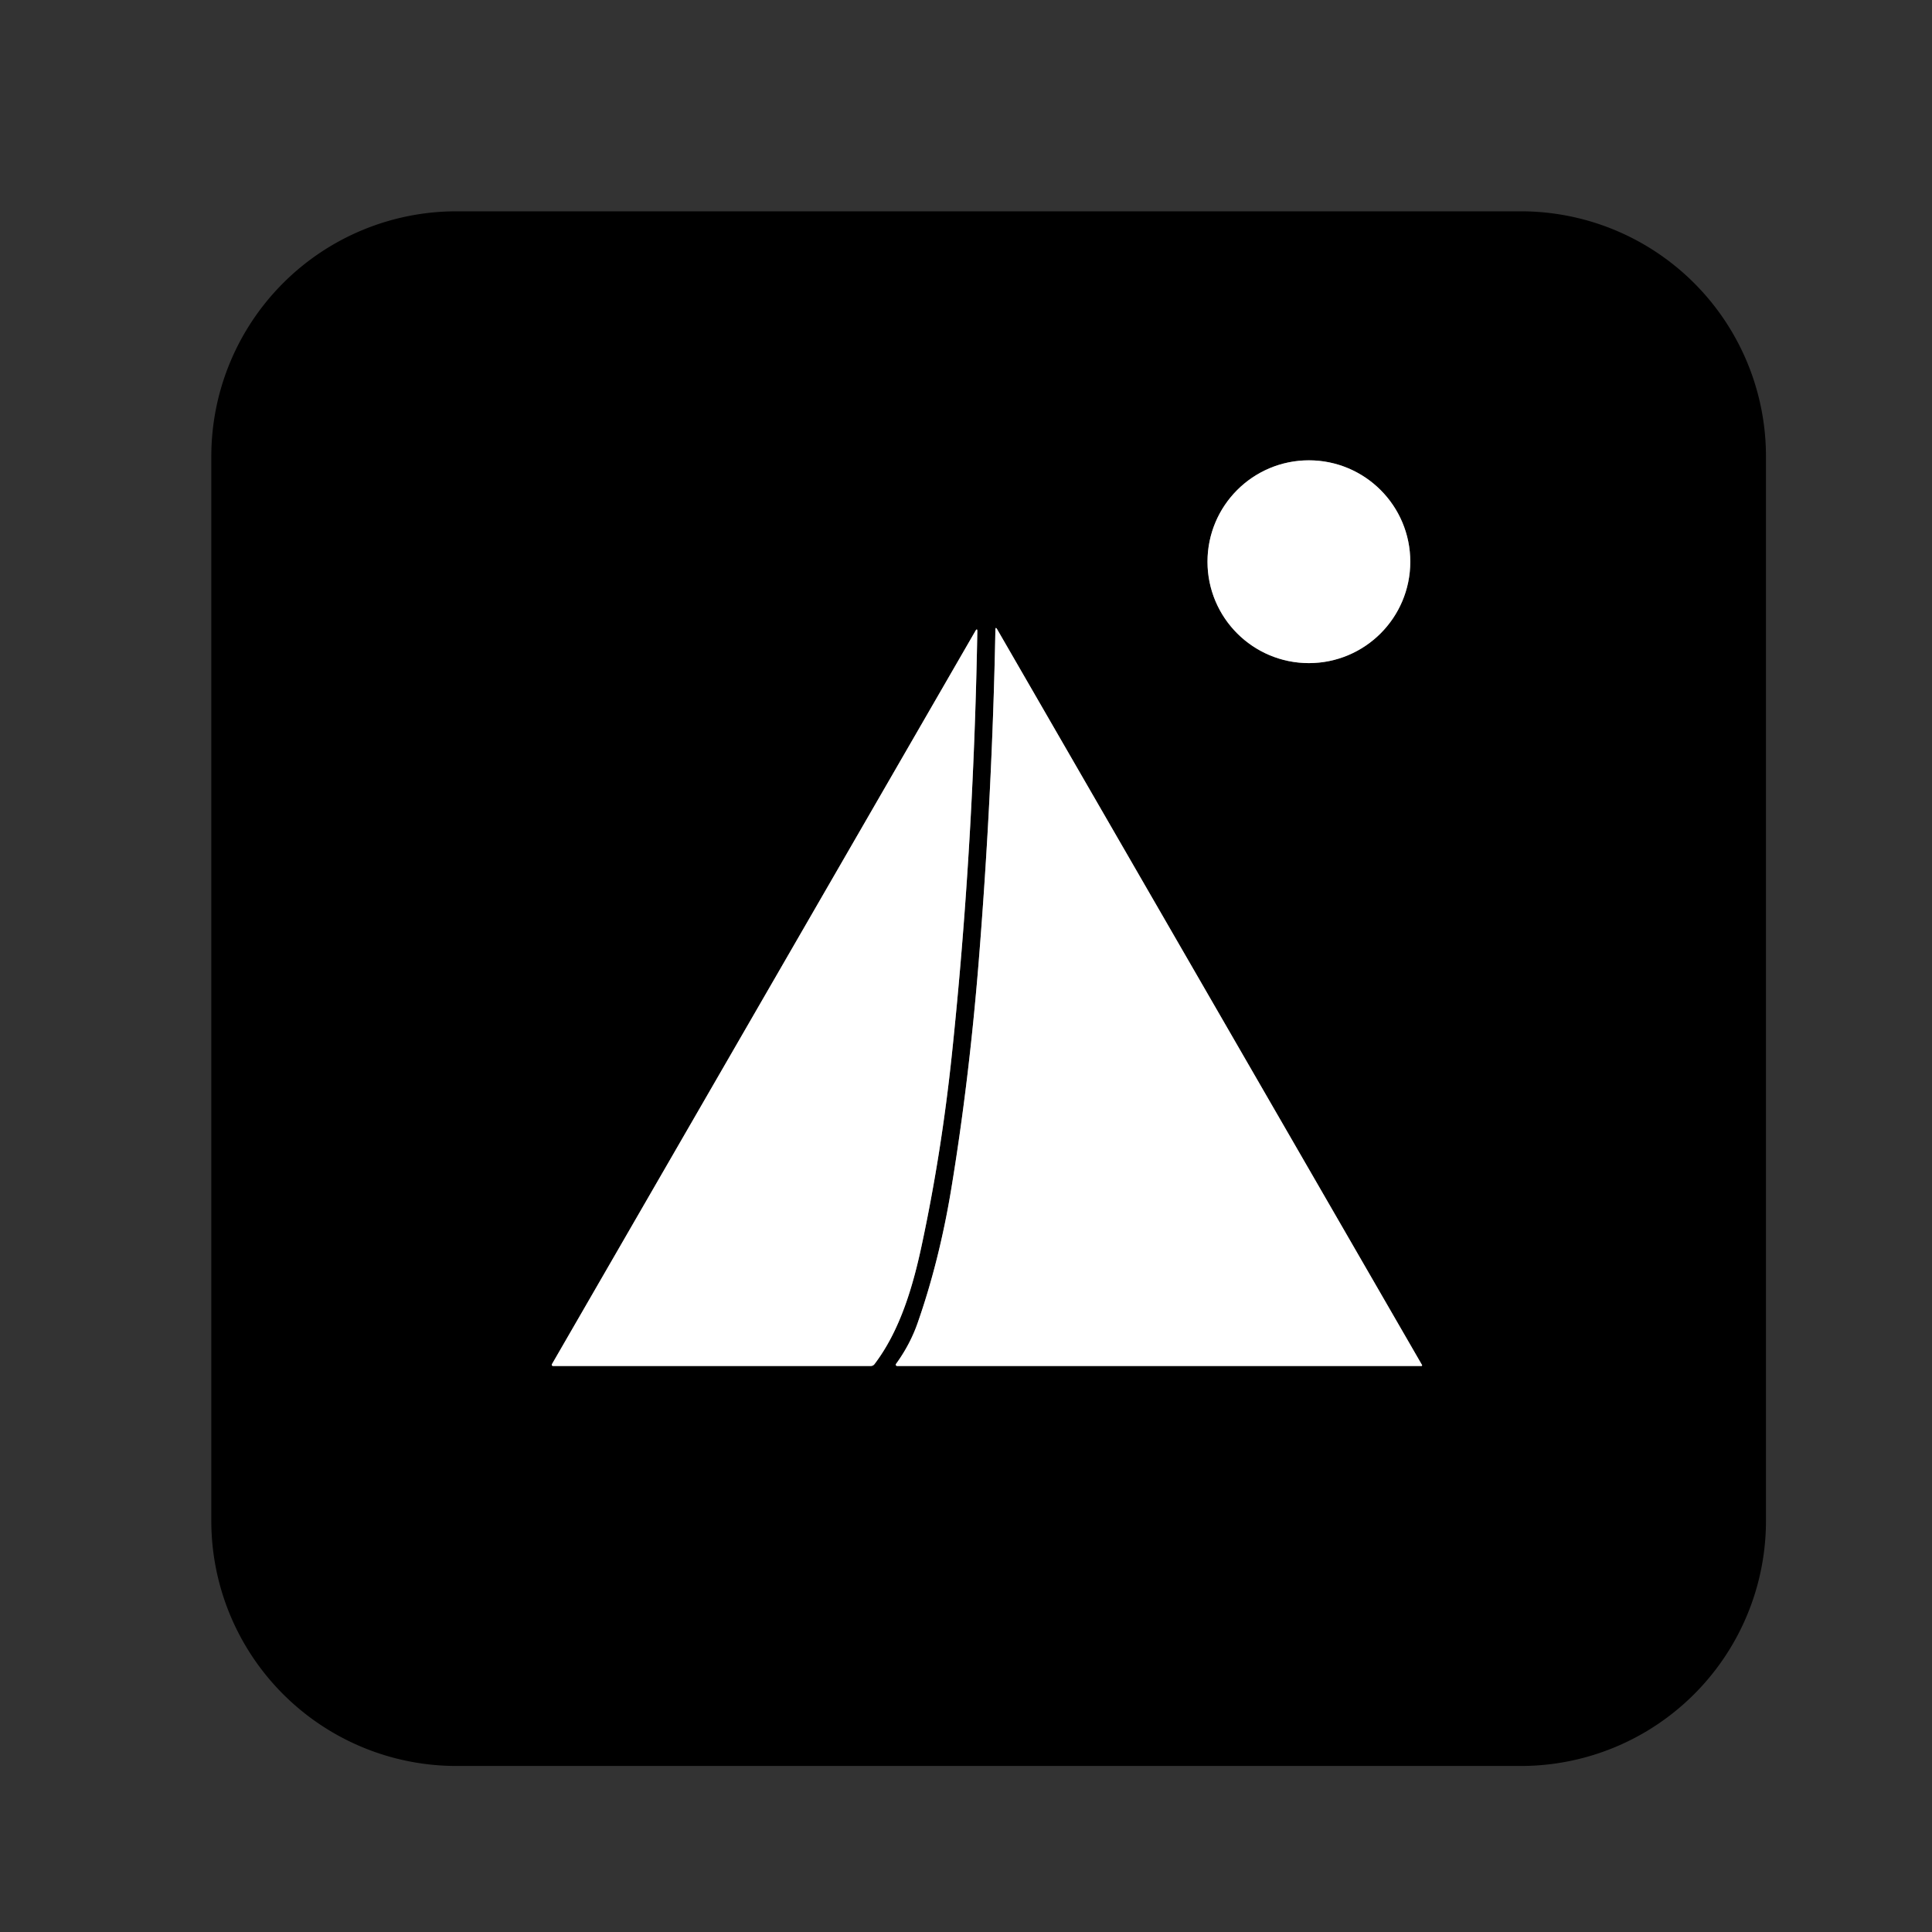<?xml version="1.0" encoding="UTF-8" standalone="no"?>
<!DOCTYPE svg PUBLIC "-//W3C//DTD SVG 1.1//EN" "http://www.w3.org/Graphics/SVG/1.1/DTD/svg11.dtd">
<svg xmlns="http://www.w3.org/2000/svg" version="1.1" viewBox="0.00 0.00 512.00 512.00">
<rect x="0.00" y="0.00" width="512.00" height="512.00" fill="#333333" stroke="none"/>
<g stroke-width="2.00" fill="none" stroke-linecap="butt">
<path stroke="#808080" vector-effect="non-scaling-stroke" d="
  M 373.74 148.86
  A 26.87 26.87 0.0 0 0 346.87 121.99
  A 26.87 26.87 0.0 0 0 320.00 148.86
  A 26.87 26.87 0.0 0 0 346.87 175.73
  A 26.87 26.87 0.0 0 0 373.74 148.86"
/>
<path stroke="#808080" vector-effect="non-scaling-stroke" d="
  M 243.15 350.69
  Q 241.16 356.35 237.46 361.45
  A 0.35 0.34 18.2 0 0 237.74 362.00
  L 376.71 362.00
  A 0.17 0.17 0.0 0 0 376.85 361.74
  L 264.27 166.79
  Q 263.81 165.99 263.79 166.91
  Q 262.97 209.90 259.38 254.67
  Q 256.82 286.46 252.07 315.21
  Q 248.91 334.27 243.15 350.69"
/>
<path stroke="#808080" vector-effect="non-scaling-stroke" d="
  M 258.47 167.25
  L 146.27 361.52
  A 0.32 0.32 0.0 0 0 146.55 362.00
  L 230.77 362.00
  A 1.22 1.20 18.1 0 0 231.74 361.52
  C 238.51 352.63 241.91 340.97 244.22 330.21
  Q 249.50 305.61 252.26 279.42
  Q 257.98 225.09 259.00 167.40
  Q 259.02 166.30 258.47 167.25"
/>
</g>
<path fill="#000000" d="
  M 468.00 403.03
  A 64.97 64.97 0.0 0 1 403.03 468.00
  L 120.97 468.00
  A 64.97 64.97 0.0 0 1 56.00 403.03
  L 56.00 120.97
  A 64.97 64.97 0.0 0 1 120.97 56.00
  L 403.03 56.00
  A 64.97 64.97 0.0 0 1 468.00 120.97
  L 468.00 403.03
  Z
  M 373.74 148.86
  A 26.87 26.87 0.0 0 0 346.87 121.99
  A 26.87 26.87 0.0 0 0 320.00 148.86
  A 26.87 26.87 0.0 0 0 346.87 175.73
  A 26.87 26.87 0.0 0 0 373.74 148.86
  Z
  M 243.15 350.69
  Q 241.16 356.35 237.46 361.45
  A 0.35 0.34 18.2 0 0 237.74 362.00
  L 376.71 362.00
  A 0.17 0.17 0.0 0 0 376.85 361.74
  L 264.27 166.79
  Q 263.81 165.99 263.79 166.91
  Q 262.97 209.90 259.38 254.67
  Q 256.82 286.46 252.07 315.21
  Q 248.91 334.27 243.15 350.69
  Z
  M 258.47 167.25
  L 146.27 361.52
  A 0.32 0.32 0.0 0 0 146.55 362.00
  L 230.77 362.00
  A 1.22 1.20 18.1 0 0 231.74 361.52
  C 238.51 352.63 241.91 340.97 244.22 330.21
  Q 249.50 305.61 252.26 279.42
  Q 257.98 225.09 259.00 167.40
  Q 259.02 166.30 258.47 167.25
  Z"
/>
<circle fill="#ffffff" cx="346.87" cy="148.86" r="26.87"/>
<path fill="#ffffff" d="
  M 243.15 350.69
  Q 248.91 334.27 252.07 315.21
  Q 256.82 286.46 259.38 254.67
  Q 262.97 209.90 263.79 166.91
  Q 263.81 165.99 264.27 166.79
  L 376.85 361.74
  A 0.17 0.17 0.0 0 1 376.71 362.00
  L 237.74 362.00
  A 0.35 0.34 18.2 0 1 237.46 361.45
  Q 241.16 356.35 243.15 350.69
  Z"
/>
<path fill="#ffffff" d="
  M 146.27 361.52
  L 258.47 167.25
  Q 259.02 166.30 259.00 167.40
  Q 257.98 225.09 252.26 279.42
  Q 249.50 305.61 244.22 330.21
  C 241.91 340.97 238.51 352.63 231.74 361.52
  A 1.22 1.20 18.1 0 1 230.77 362.00
  L 146.55 362.00
  A 0.32 0.32 0.0 0 1 146.27 361.52
  Z"
/>
</svg>
